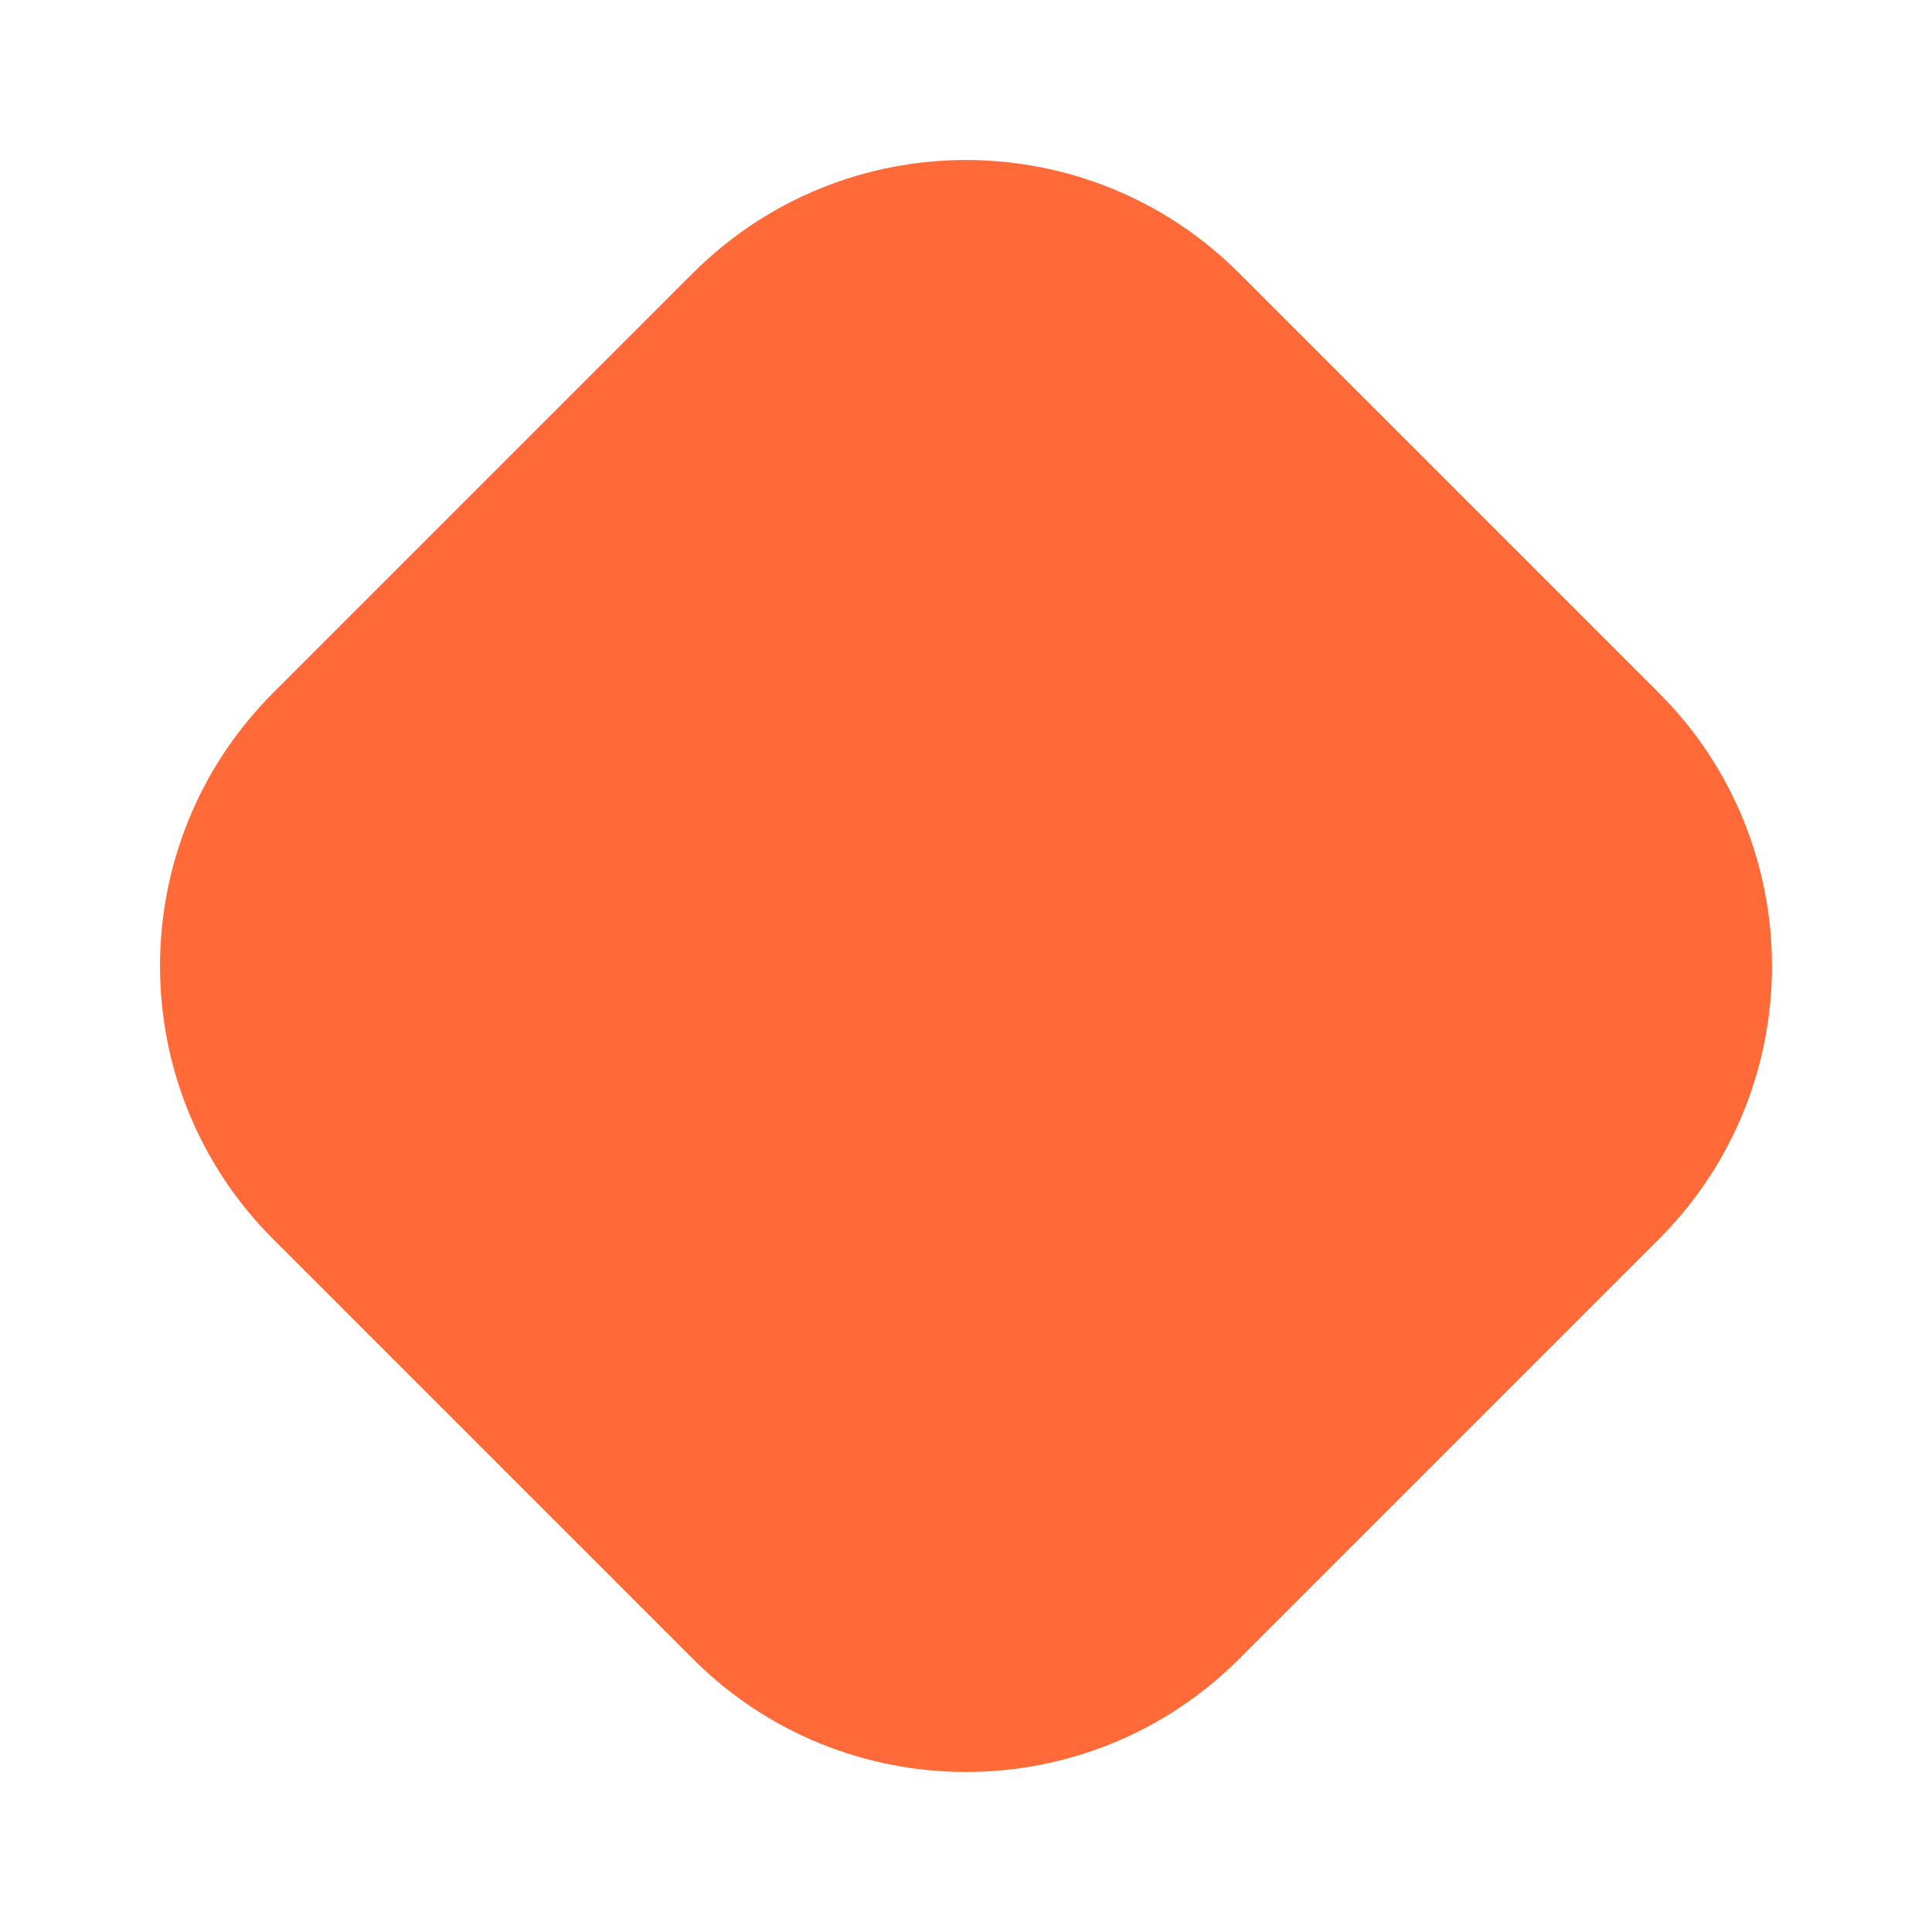 <?xml version="1.0" encoding="UTF-8"?> <svg xmlns="http://www.w3.org/2000/svg" width="10" height="10" viewBox="0 0 10 10" fill="none"><path d="M1.414 6.414C0.633 5.633 0.633 4.367 1.414 3.586L3.586 1.414C4.367 0.633 5.633 0.633 6.414 1.414L8.586 3.586C9.367 4.367 9.367 5.633 8.586 6.414L6.414 8.586C5.633 9.367 4.367 9.367 3.586 8.586L1.414 6.414Z" fill="#FF6A38"></path></svg> 